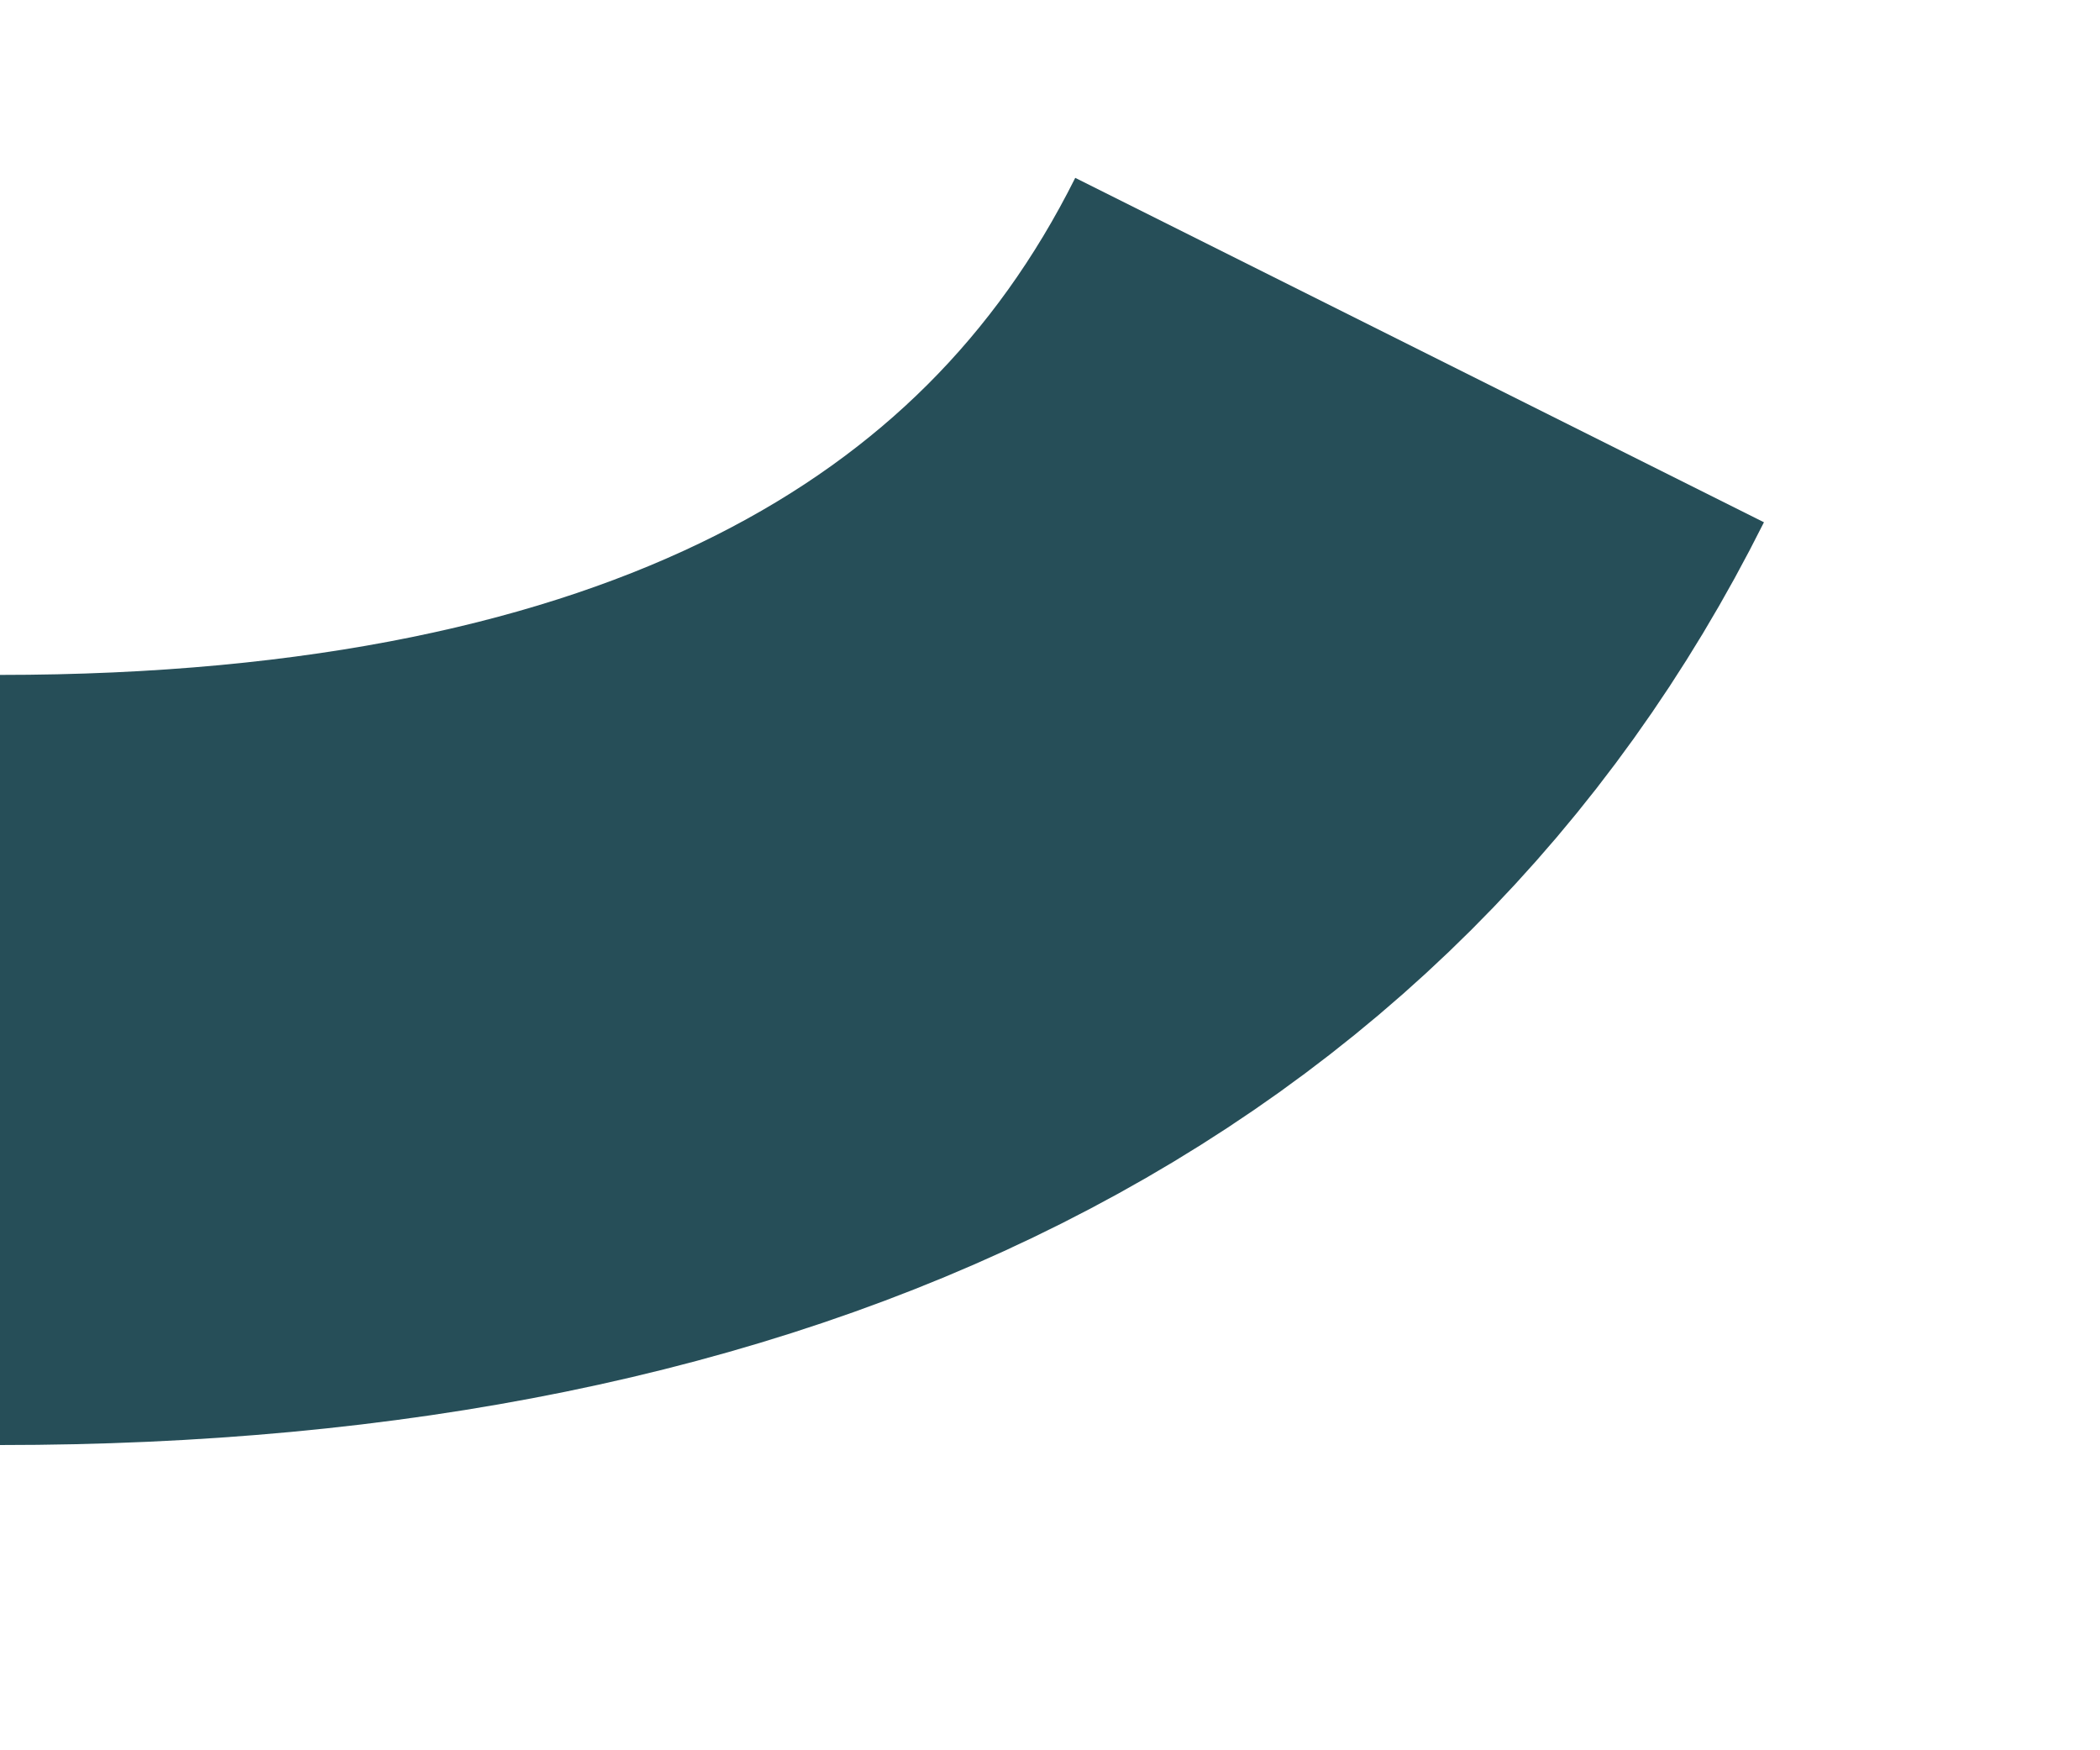 <?xml version="1.0" encoding="utf-8"?>
<svg xmlns="http://www.w3.org/2000/svg" fill="none" height="100%" overflow="visible" preserveAspectRatio="none" style="display: block;" viewBox="0 0 6 5" width="100%">
<path d="M4.056 1C3.392 2.328 2.028 3.028 0 3.028" id="Vector 315" stroke="#264E58" stroke-width="2.2"/>
</svg>